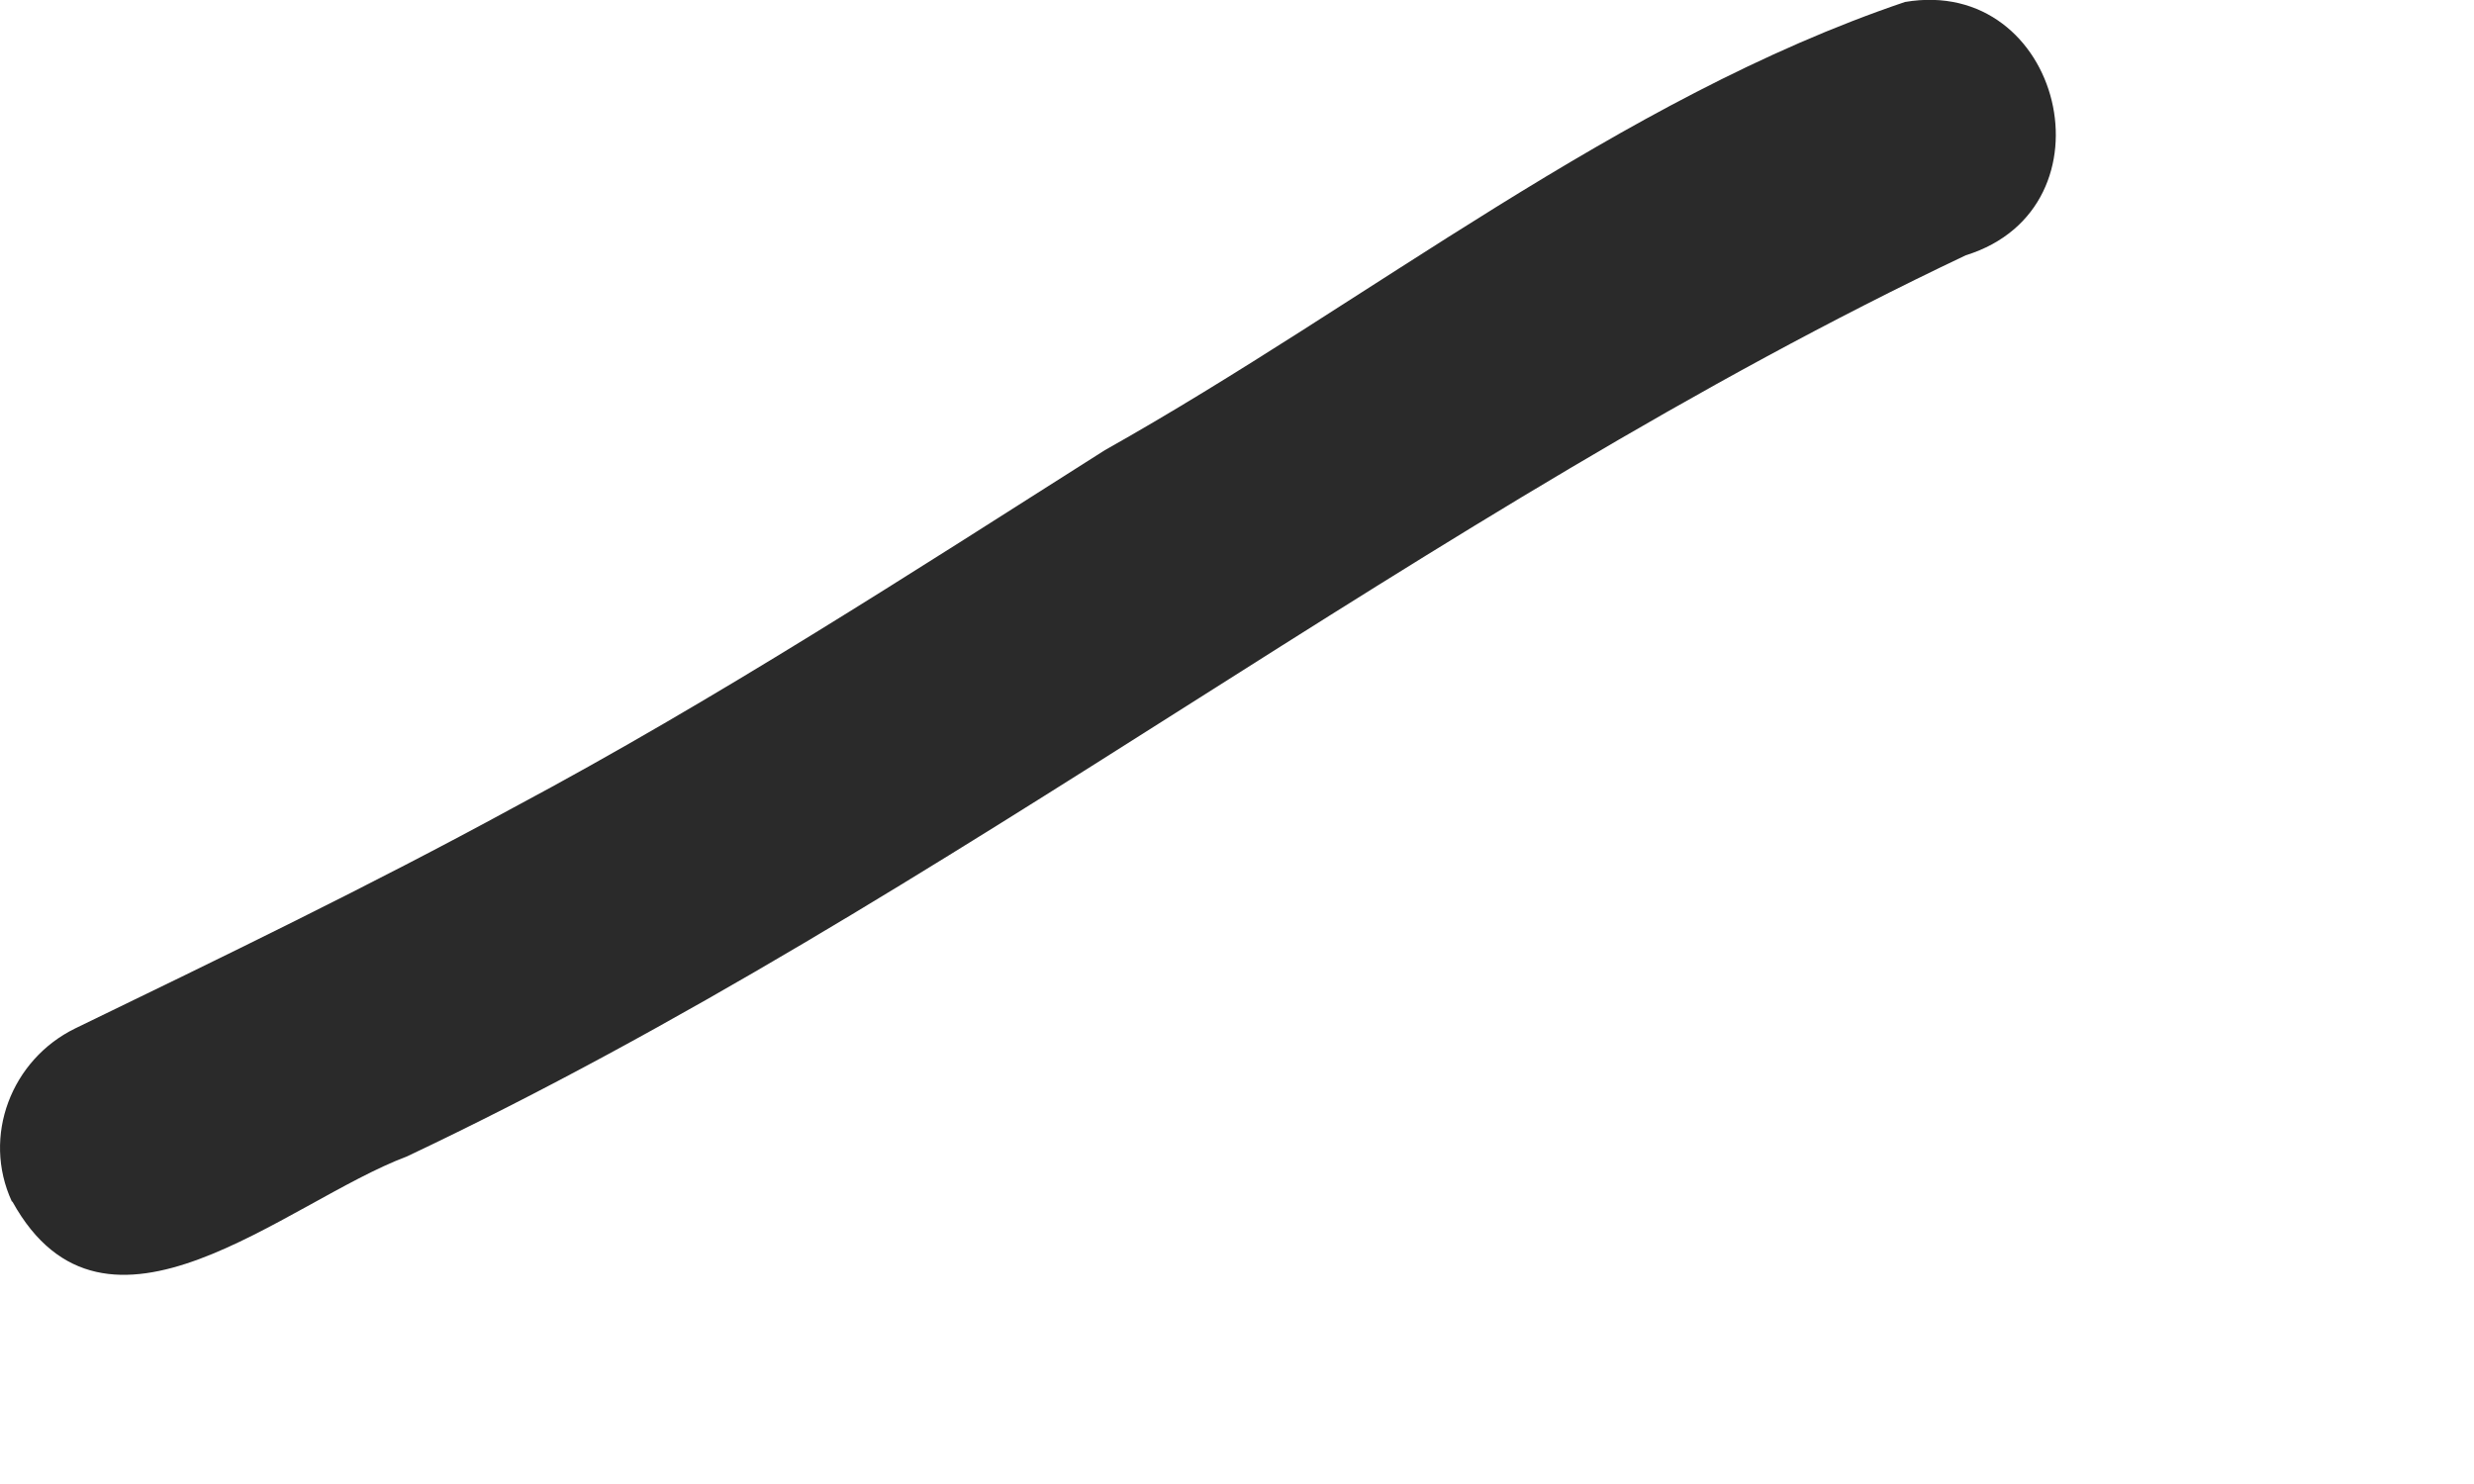 <?xml version="1.0" encoding="utf-8"?>
<svg xmlns="http://www.w3.org/2000/svg" fill="none" height="100%" overflow="visible" preserveAspectRatio="none" style="display: block;" viewBox="0 0 5 3" width="100%">
<path d="M0.024 2.429C-0.037 2.297 0.023 2.142 0.152 2.079C0.449 1.935 0.747 1.791 1.037 1.633C1.449 1.413 1.839 1.16 2.233 0.91C2.767 0.61 3.271 0.2 3.85 0.004C4.168 -0.05 4.282 0.42 3.973 0.516C2.878 1.035 1.921 1.818 0.822 2.338C0.577 2.43 0.213 2.769 0.025 2.429H0.024Z" fill="#2A2A2A" id="Vector"/>
</svg>